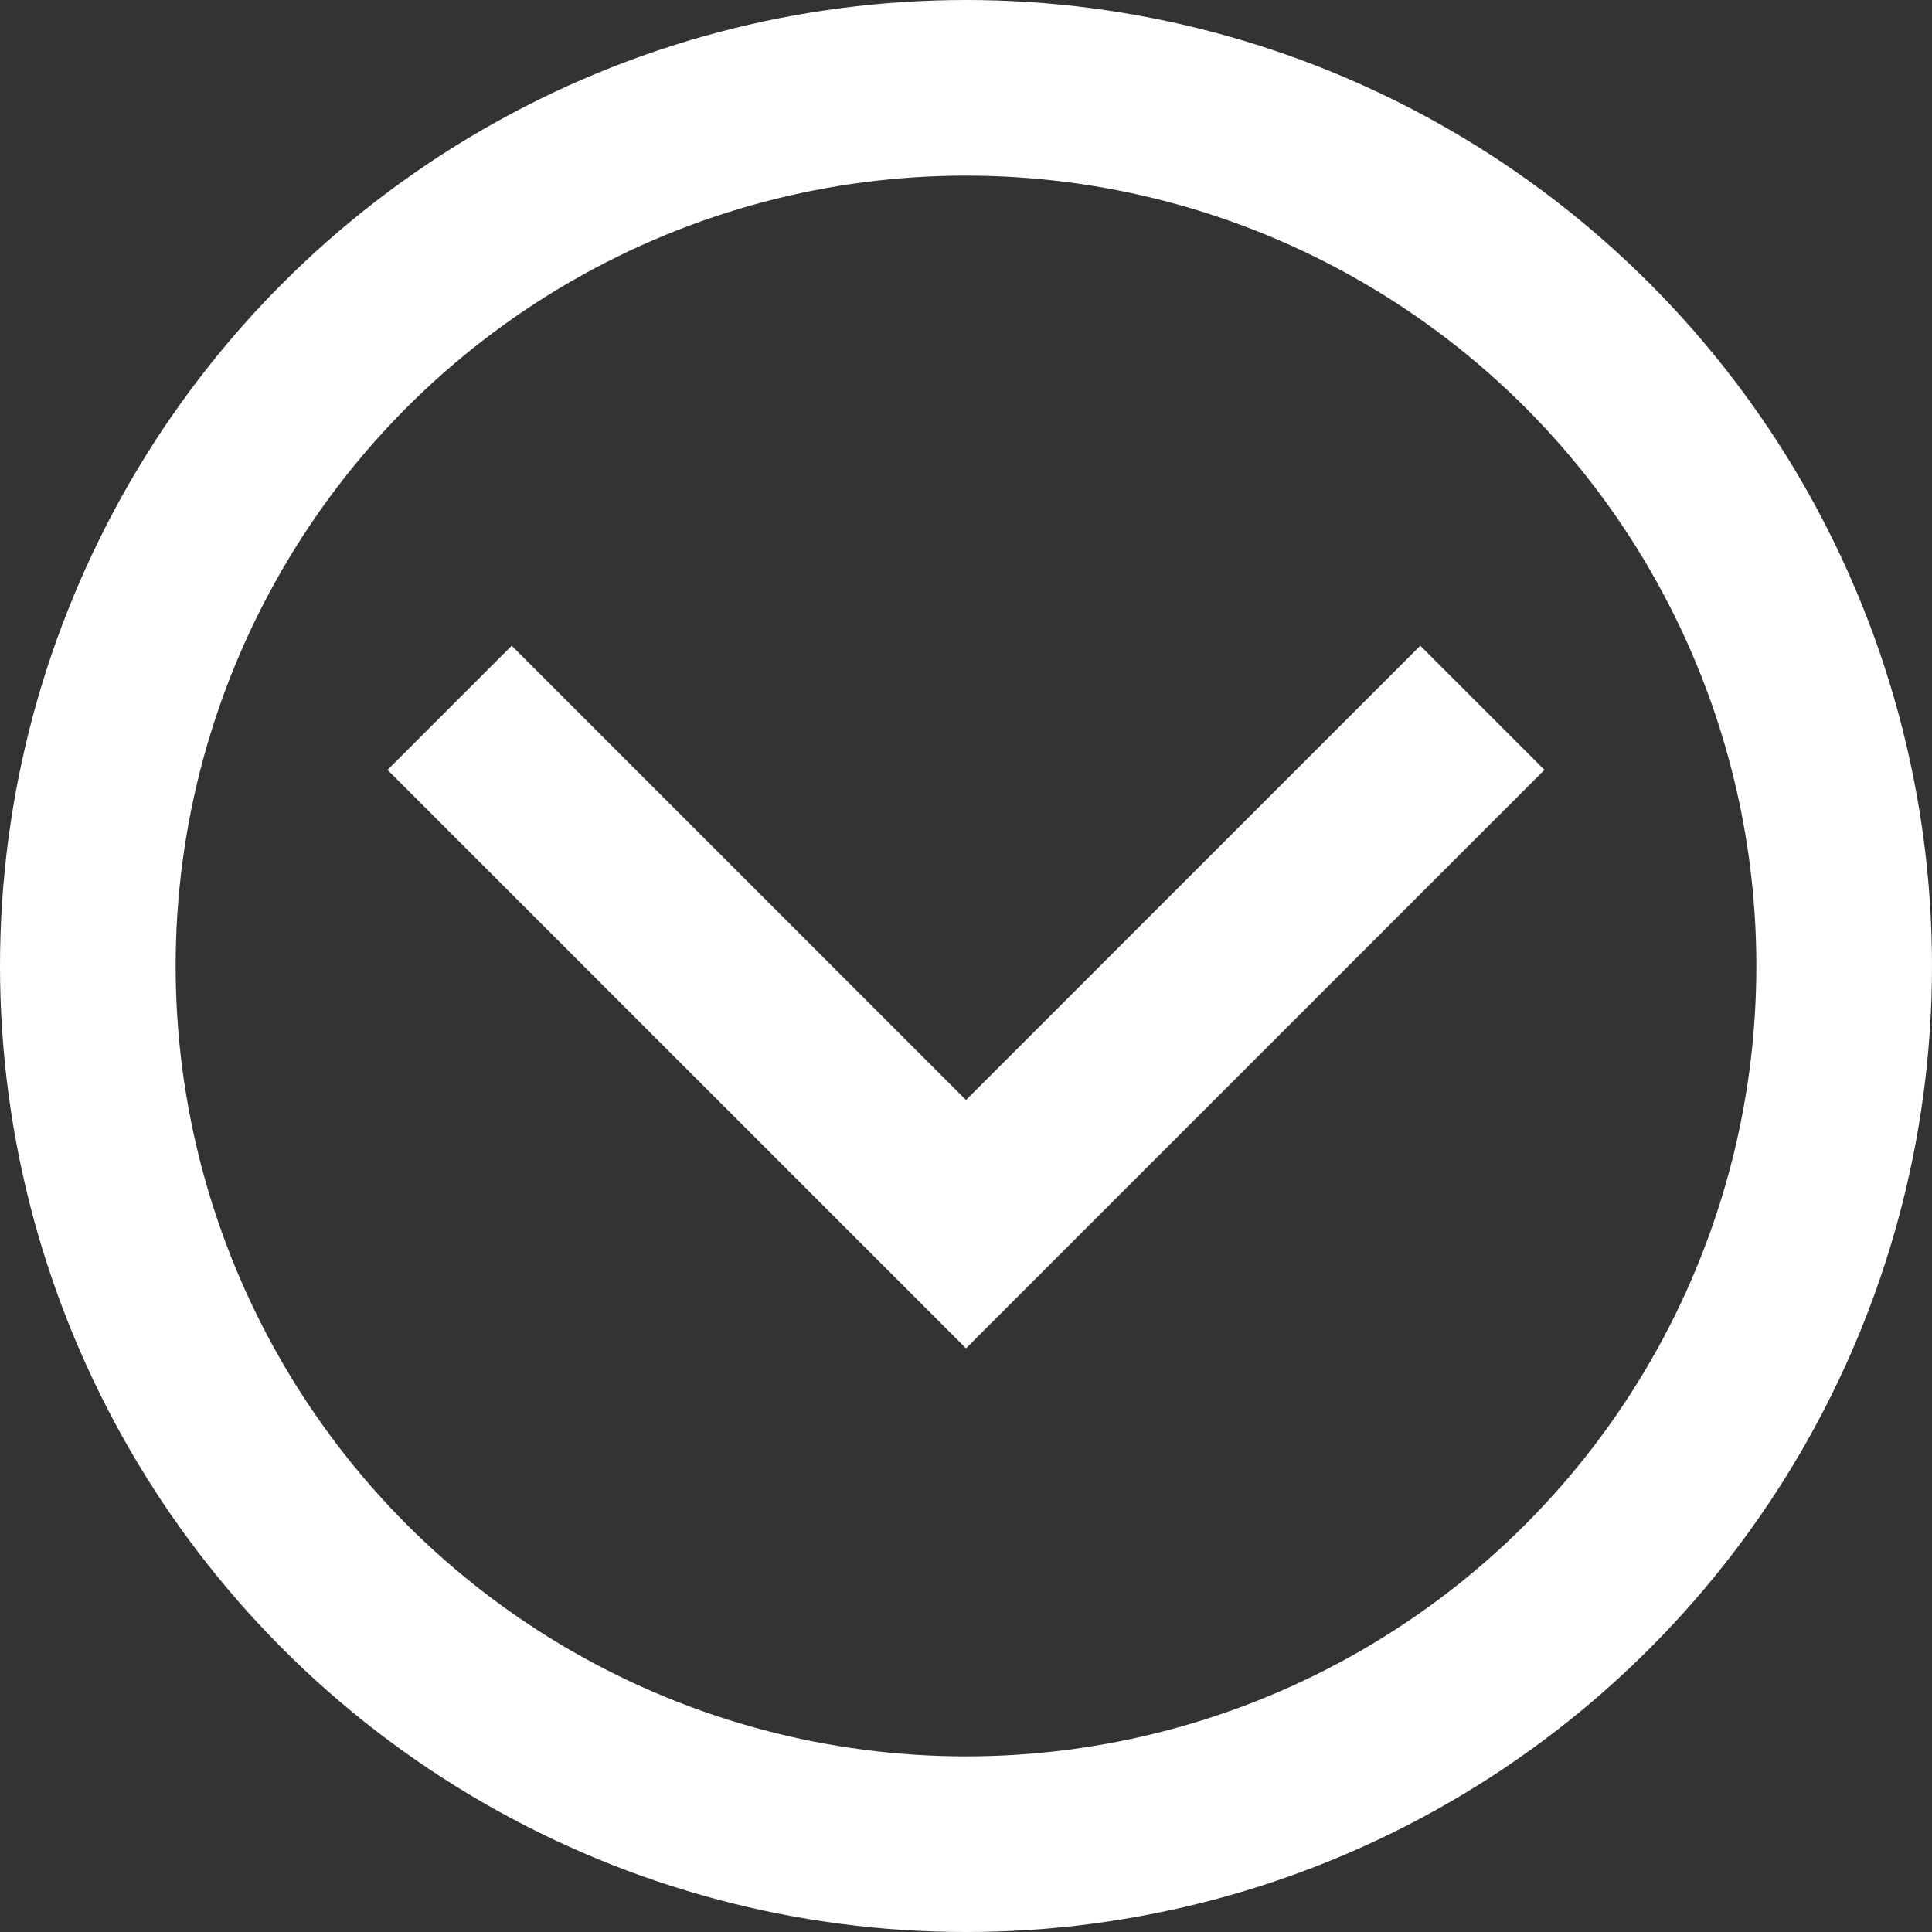 <svg xmlns="http://www.w3.org/2000/svg" width="22" height="22" viewBox="0 0 22 22"><rect x="0" y="0" width="22" height="22" fill="#333333" stroke="none"/><defs><style>.cls-1{fill:none;stroke:#fff;stroke-miterlimit:10;stroke-width:2px;}</style></defs><g id="レイヤー_2" data-name="レイヤー 2"><g id="デザイン_未olのコピー"><circle class="cls-1" cx="11" cy="11" r="10"/><polyline class="cls-1" points="16.88 8.06 11 13.94 5.12 8.06"/></g></g></svg>